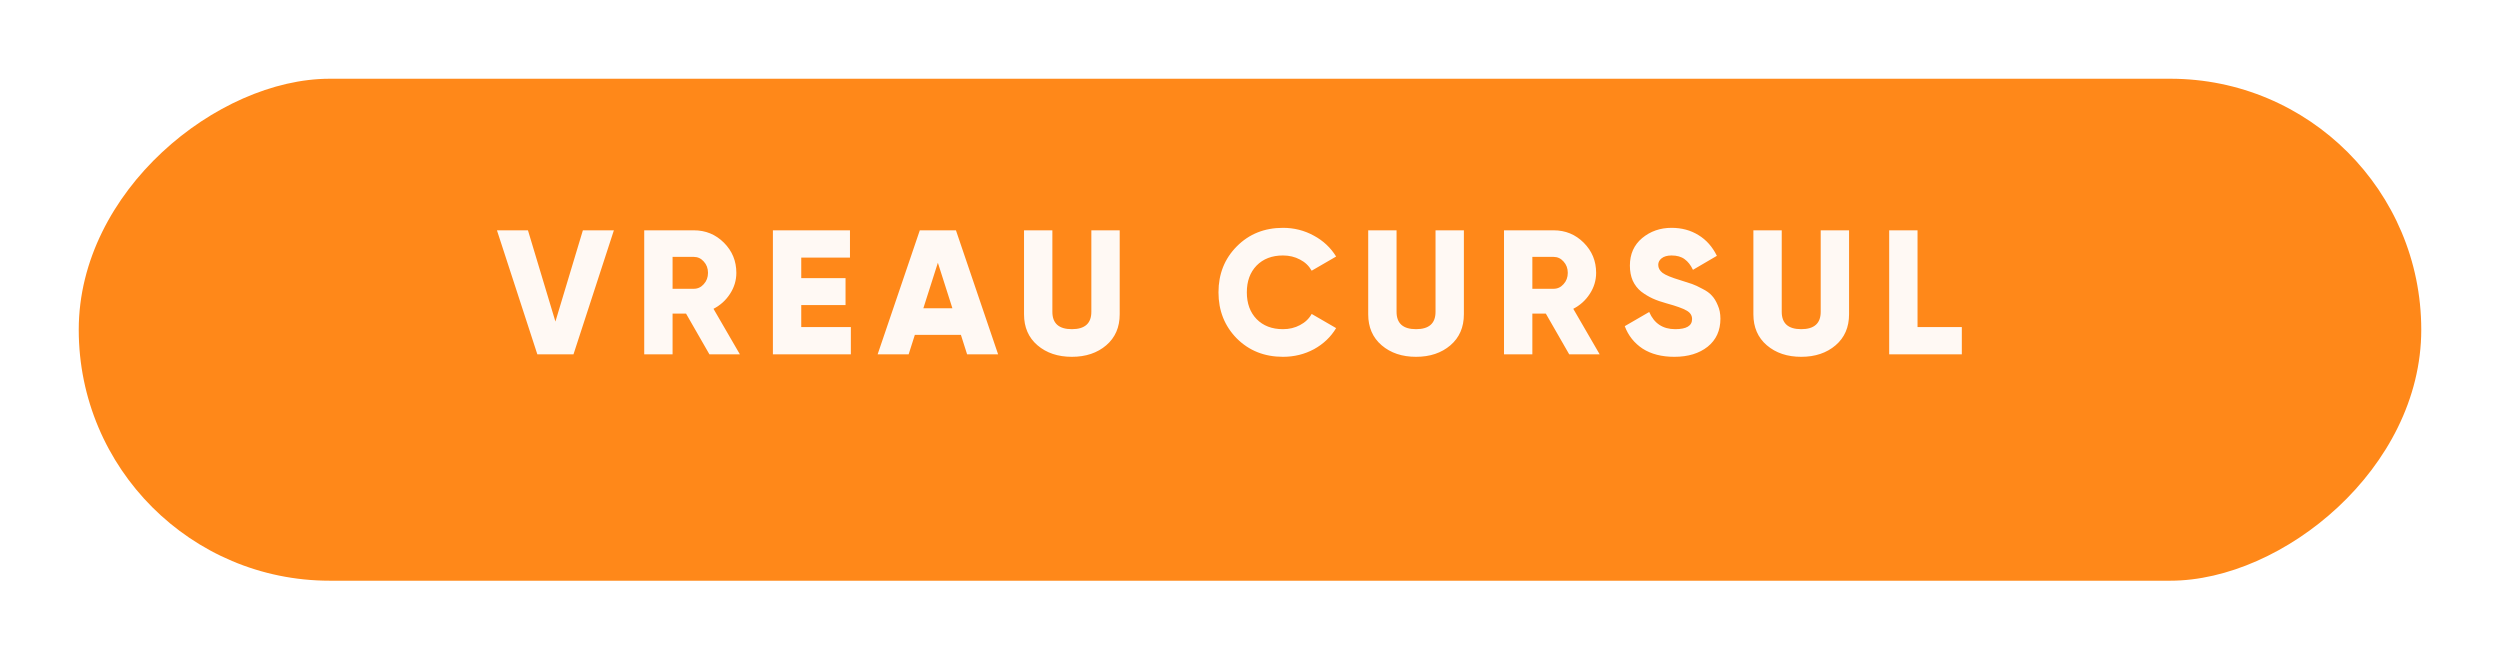 <?xml version="1.0" encoding="UTF-8"?> <svg xmlns="http://www.w3.org/2000/svg" width="254" height="67" viewBox="0 0 254 67" fill="none"> <g filter="url(#filter0_d_65_201)"> <rect x="244" y="4" width="51" height="238" rx="25.5" transform="rotate(90 244 4)" fill="#FF8819"></rect> </g> <path d="M54.594 36L50.49 23.4H53.64L56.43 32.67L59.22 23.4H62.37L58.266 36H54.594ZM72.077 36L69.701 31.86H68.333V36H65.453V23.4H70.493C71.693 23.4 72.713 23.82 73.553 24.66C74.393 25.5 74.813 26.52 74.813 27.72C74.813 28.488 74.597 29.202 74.165 29.862C73.745 30.51 73.187 31.014 72.491 31.374L75.173 36H72.077ZM68.333 26.1V29.34H70.493C70.889 29.34 71.225 29.184 71.501 28.872C71.789 28.56 71.933 28.176 71.933 27.72C71.933 27.264 71.789 26.88 71.501 26.568C71.225 26.256 70.889 26.1 70.493 26.1H68.333ZM81.407 33.228H86.447V36H78.527V23.4H86.357V26.172H81.407V28.26H85.907V30.996H81.407V33.228ZM98.258 36L97.628 34.02H92.948L92.318 36H89.168L93.452 23.4H97.124L101.408 36H98.258ZM93.812 31.32H96.764L95.288 26.694L93.812 31.32ZM112.393 35.082C111.481 35.862 110.317 36.252 108.901 36.252C107.485 36.252 106.321 35.862 105.409 35.082C104.497 34.302 104.041 33.252 104.041 31.932V23.4H106.921V31.68C106.921 32.856 107.581 33.444 108.901 33.444C110.221 33.444 110.881 32.856 110.881 31.68V23.4H113.761V31.932C113.761 33.252 113.305 34.302 112.393 35.082ZM130.35 36.252C128.466 36.252 126.9 35.628 125.652 34.38C124.416 33.12 123.798 31.56 123.798 29.7C123.798 27.84 124.416 26.286 125.652 25.038C126.9 23.778 128.466 23.148 130.35 23.148C131.478 23.148 132.522 23.412 133.482 23.94C134.442 24.456 135.198 25.164 135.75 26.064L133.266 27.504C132.99 27.012 132.594 26.634 132.078 26.37C131.562 26.094 130.986 25.956 130.35 25.956C129.234 25.956 128.34 26.298 127.668 26.982C127.008 27.666 126.678 28.572 126.678 29.7C126.678 30.828 127.008 31.734 127.668 32.418C128.34 33.102 129.234 33.444 130.35 33.444C130.986 33.444 131.562 33.306 132.078 33.03C132.606 32.754 133.002 32.376 133.266 31.896L135.75 33.336C135.21 34.236 134.46 34.95 133.5 35.478C132.54 35.994 131.49 36.252 130.35 36.252ZM147.362 35.082C146.45 35.862 145.286 36.252 143.87 36.252C142.454 36.252 141.29 35.862 140.378 35.082C139.466 34.302 139.01 33.252 139.01 31.932V23.4H141.89V31.68C141.89 32.856 142.55 33.444 143.87 33.444C145.19 33.444 145.85 32.856 145.85 31.68V23.4H148.73V31.932C148.73 33.252 148.274 34.302 147.362 35.082ZM159.431 36L157.055 31.86H155.687V36H152.807V23.4H157.847C159.047 23.4 160.067 23.82 160.907 24.66C161.747 25.5 162.167 26.52 162.167 27.72C162.167 28.488 161.951 29.202 161.519 29.862C161.099 30.51 160.541 31.014 159.845 31.374L162.527 36H159.431ZM155.687 26.1V29.34H157.847C158.243 29.34 158.579 29.184 158.855 28.872C159.143 28.56 159.287 28.176 159.287 27.72C159.287 27.264 159.143 26.88 158.855 26.568C158.579 26.256 158.243 26.1 157.847 26.1H155.687ZM170.115 36.252C168.831 36.252 167.757 35.976 166.893 35.424C166.041 34.86 165.435 34.098 165.075 33.138L167.559 31.698C168.063 32.862 168.945 33.444 170.205 33.444C171.345 33.444 171.915 33.102 171.915 32.418C171.915 32.046 171.729 31.758 171.357 31.554C170.997 31.338 170.313 31.092 169.305 30.816C168.777 30.672 168.315 30.51 167.919 30.33C167.523 30.15 167.133 29.916 166.749 29.628C166.377 29.328 166.089 28.956 165.885 28.512C165.693 28.068 165.597 27.558 165.597 26.982C165.597 25.818 166.011 24.888 166.839 24.192C167.679 23.496 168.675 23.148 169.827 23.148C170.859 23.148 171.771 23.394 172.563 23.886C173.355 24.366 173.979 25.068 174.435 25.992L172.005 27.414C171.777 26.934 171.495 26.574 171.159 26.334C170.823 26.082 170.379 25.956 169.827 25.956C169.395 25.956 169.059 26.052 168.819 26.244C168.591 26.424 168.477 26.646 168.477 26.91C168.477 27.222 168.621 27.492 168.909 27.72C169.209 27.948 169.821 28.2 170.745 28.476C171.249 28.632 171.639 28.758 171.915 28.854C172.191 28.95 172.539 29.112 172.959 29.34C173.391 29.556 173.715 29.79 173.931 30.042C174.159 30.282 174.357 30.606 174.525 31.014C174.705 31.41 174.795 31.866 174.795 32.382C174.795 33.582 174.363 34.53 173.499 35.226C172.635 35.91 171.507 36.252 170.115 36.252ZM186.496 35.082C185.584 35.862 184.42 36.252 183.004 36.252C181.588 36.252 180.424 35.862 179.512 35.082C178.6 34.302 178.144 33.252 178.144 31.932V23.4H181.024V31.68C181.024 32.856 181.684 33.444 183.004 33.444C184.324 33.444 184.984 32.856 184.984 31.68V23.4H187.864V31.932C187.864 33.252 187.408 34.302 186.496 35.082ZM194.821 33.228H199.321V36H191.941V23.4H194.821V33.228Z" fill="#FFF9F4"></path> <defs> <filter id="filter0_d_65_201" x="0" y="0" width="254" height="67" filterUnits="userSpaceOnUse" color-interpolation-filters="sRGB"> <feFlood flood-opacity="0" result="BackgroundImageFix"></feFlood> <feColorMatrix in="SourceAlpha" type="matrix" values="0 0 0 0 0 0 0 0 0 0 0 0 0 0 0 0 0 0 127 0" result="hardAlpha"></feColorMatrix> <feOffset dx="2" dy="4"></feOffset> <feGaussianBlur stdDeviation="4"></feGaussianBlur> <feComposite in2="hardAlpha" operator="out"></feComposite> <feColorMatrix type="matrix" values="0 0 0 0 0 0 0 0 0 0 0 0 0 0 0 0 0 0 0.25 0"></feColorMatrix> <feBlend mode="normal" in2="BackgroundImageFix" result="effect1_dropShadow_65_201"></feBlend> <feBlend mode="normal" in="SourceGraphic" in2="effect1_dropShadow_65_201" result="shape"></feBlend> </filter> </defs> </svg> 